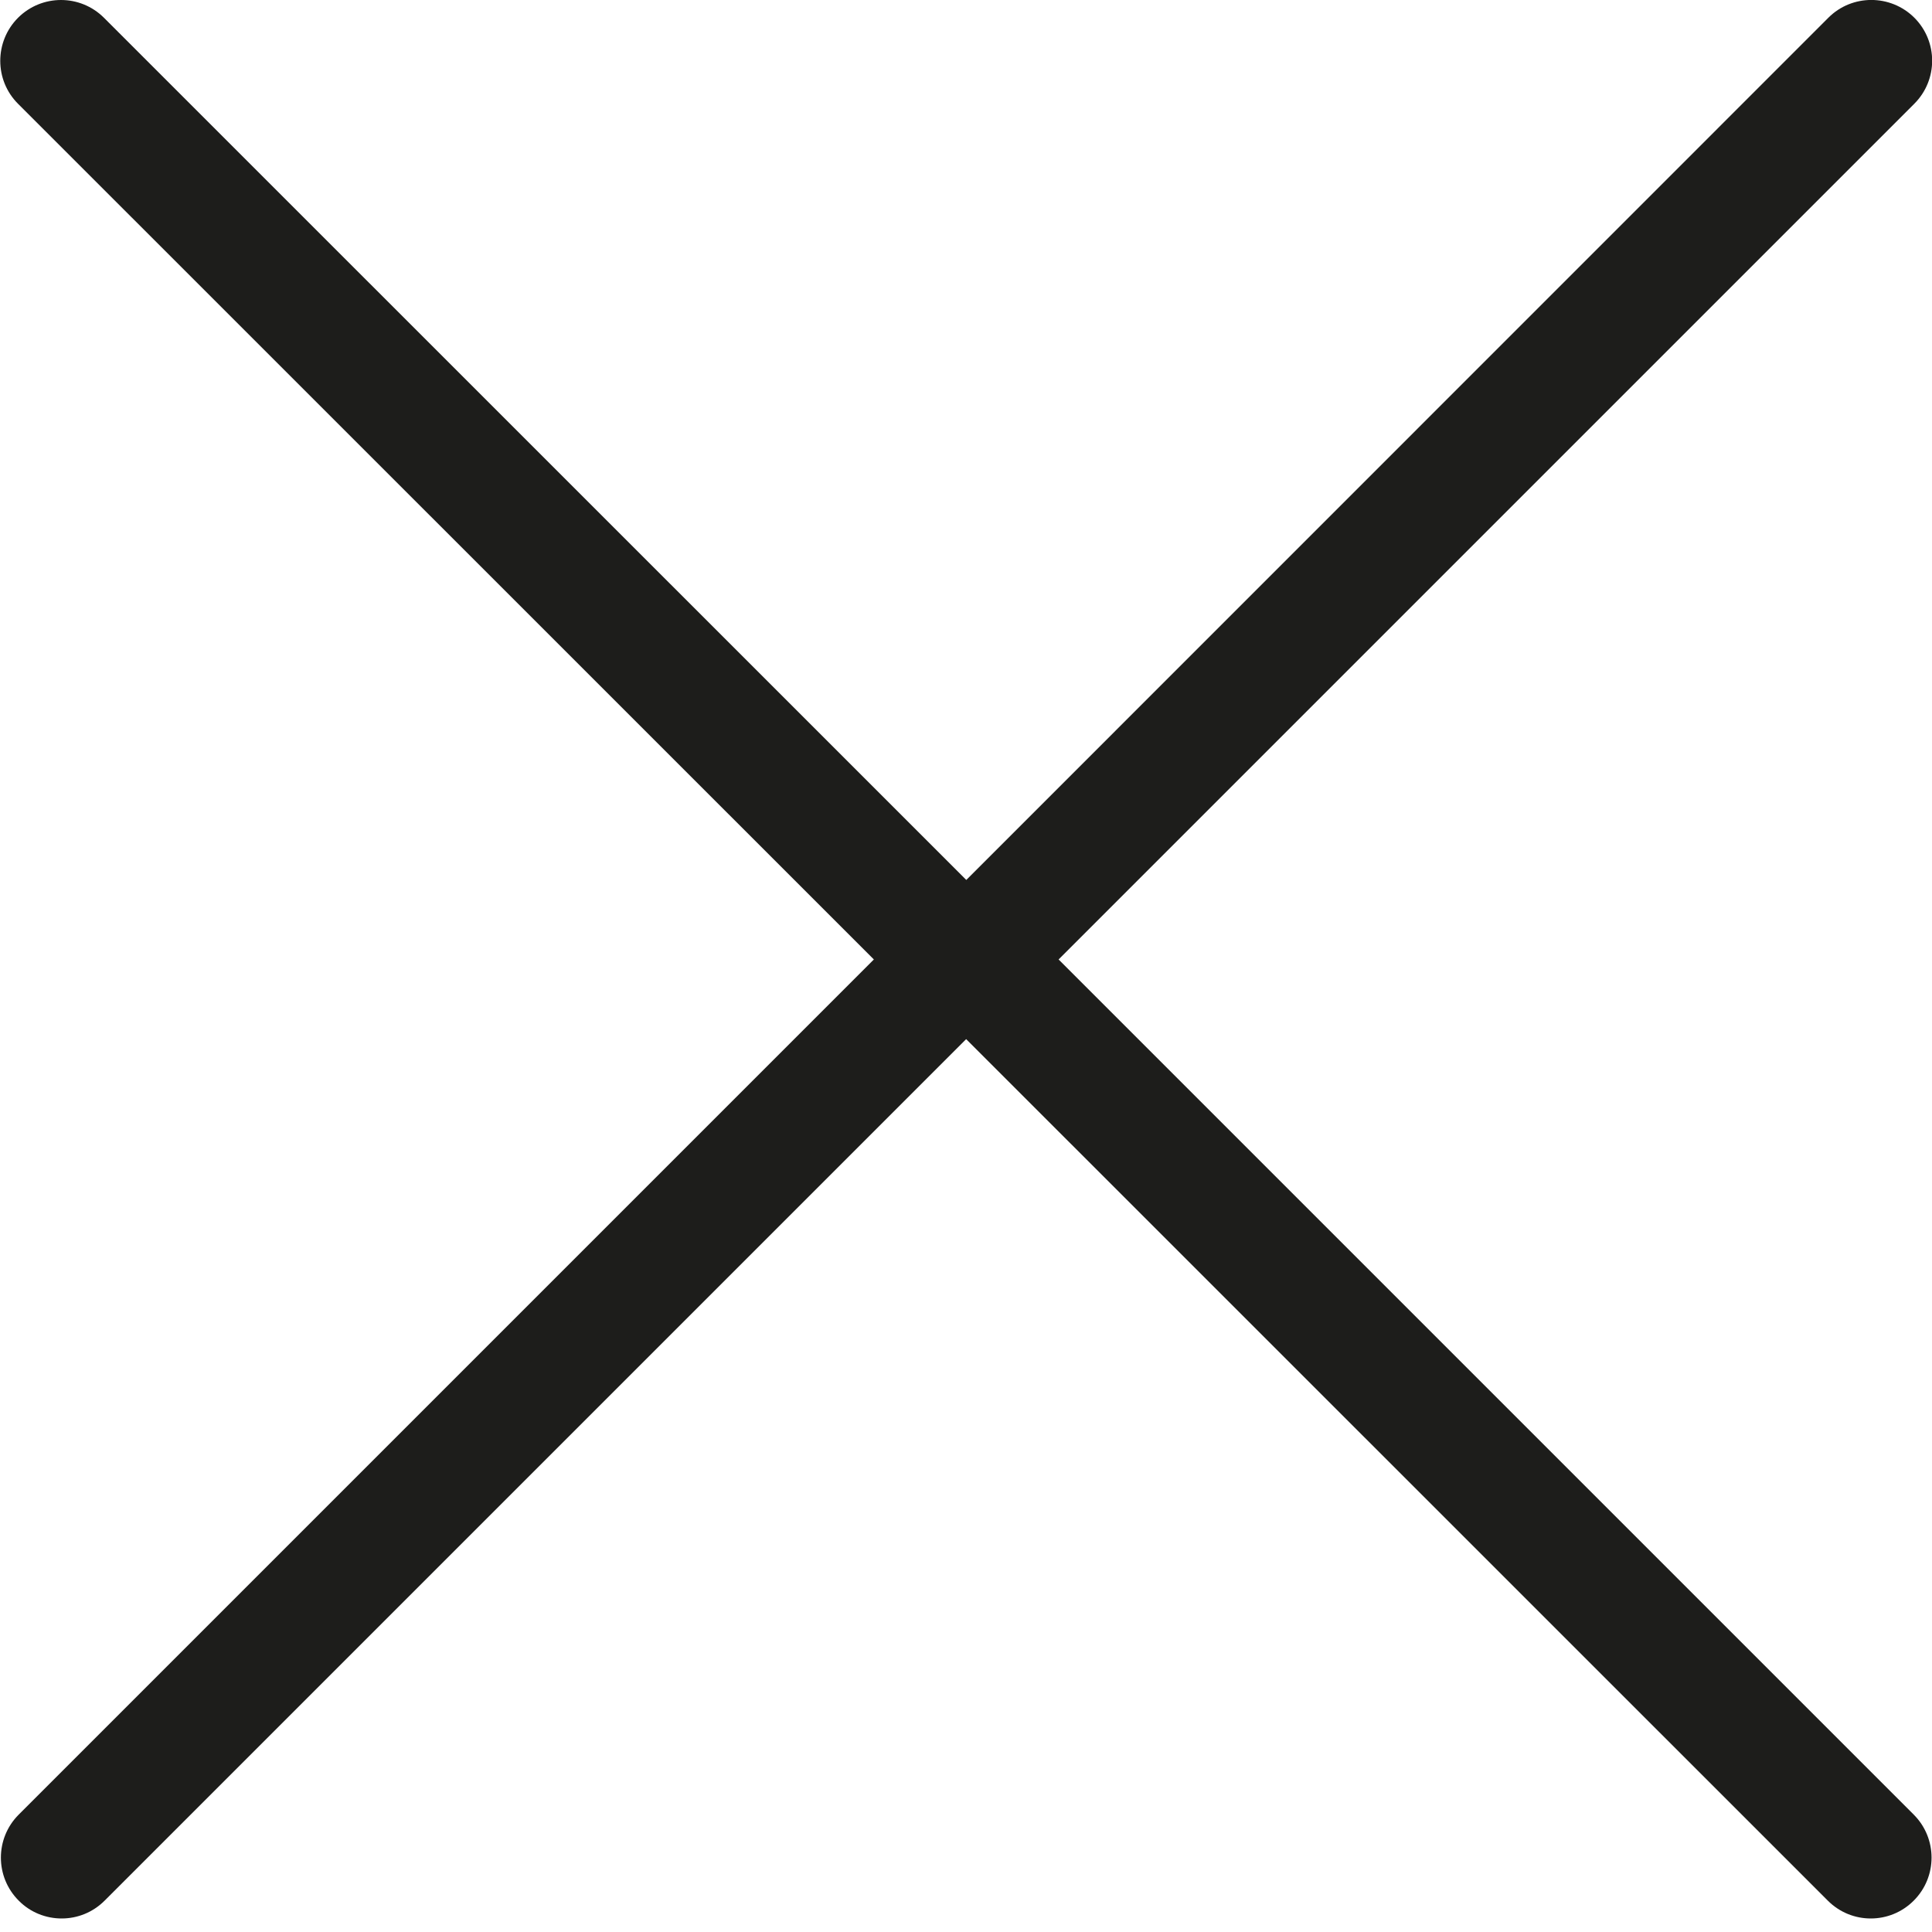 <svg width="13" height="13" viewBox="0 0 13 13" fill="none" xmlns="http://www.w3.org/2000/svg">
<g clip-path="url(#clip0)">
<path d="M5.88 6.456L0.126 12.21C-0.034 12.37 -0.034 12.629 0.126 12.789C0.205 12.869 0.31 12.909 0.415 12.909C0.52 12.909 0.624 12.869 0.704 12.789L6.501 6.992L12.299 12.789C12.379 12.869 12.483 12.909 12.588 12.909C12.693 12.909 12.797 12.869 12.877 12.789C13.037 12.629 13.037 12.37 12.877 12.21L7.123 6.456L12.881 0.698C13.041 0.538 13.041 0.279 12.881 0.119C12.721 -0.04 12.462 -0.04 12.303 0.119L6.502 5.921L0.7 0.12C0.54 -0.04 0.281 -0.04 0.121 0.12C-0.038 0.28 -0.038 0.539 0.121 0.698L5.88 6.456Z" fill="#1D1D1B"/>
</g>
<defs>
<clipPath id="clip0">
<rect width="13" height="13" fill="white"/>
</clipPath>
</defs>
</svg>
